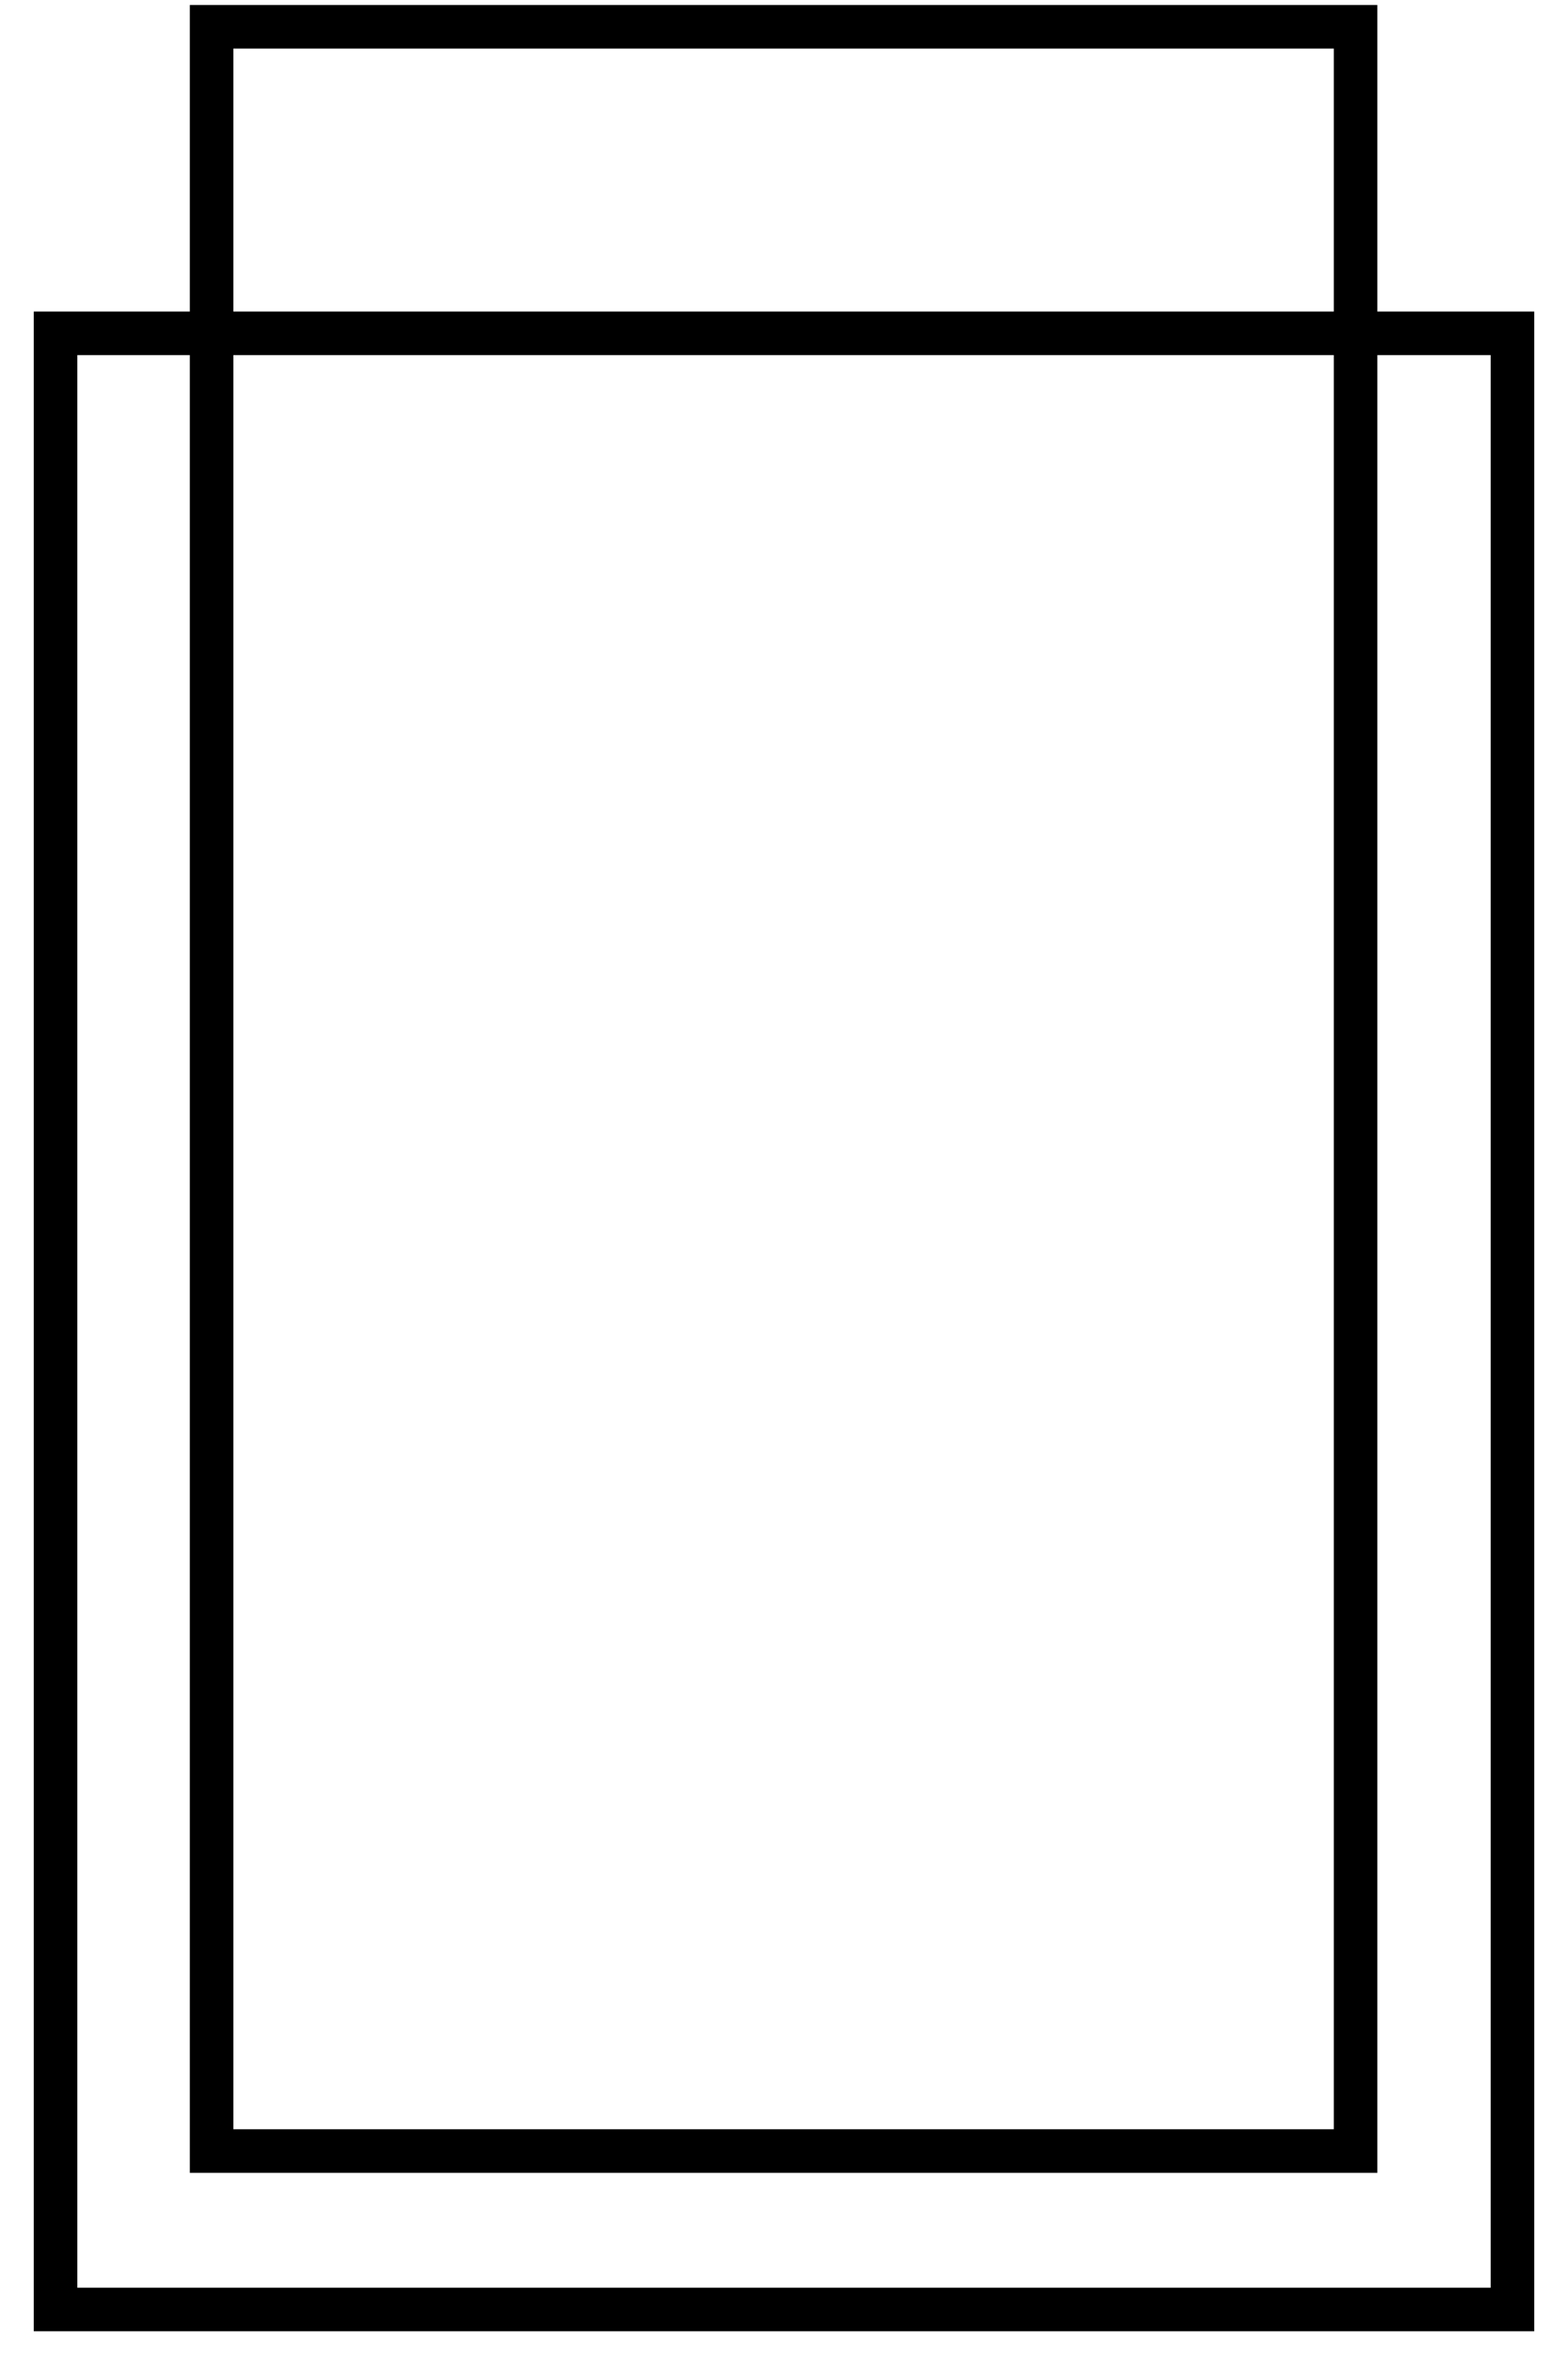 <?xml version="1.0" encoding="UTF-8"?>
<svg width="36px" height="54px" viewBox="0 0 36 54" version="1.1" xmlns="http://www.w3.org/2000/svg" xmlns:xlink="http://www.w3.org/1999/xlink">
    <!-- Generator: Sketch 52.6 (67491) - http://www.bohemiancoding.com/sketch -->
    <title>Nimes icoon</title>
    <desc>Created with Sketch.</desc>
    <g id="Page-1" stroke="none" stroke-width="1" fill="none" fill-rule="evenodd">
        <g id="Nimes-icoon" transform="translate(1, 0)" stroke="#000000">
            <path d="M3.858,7.65 L0.275,7.65 L0.275,53.001 L33.725,53.001 L33.725,7.65 L30.136,7.65 L3.858,7.65 Z M3.858,0.615 L30.123,0.615 L30.123,49.365 L3.858,49.365 L3.858,0.615 Z" id="Shape"></path>
        </g>
    </g>
</svg>